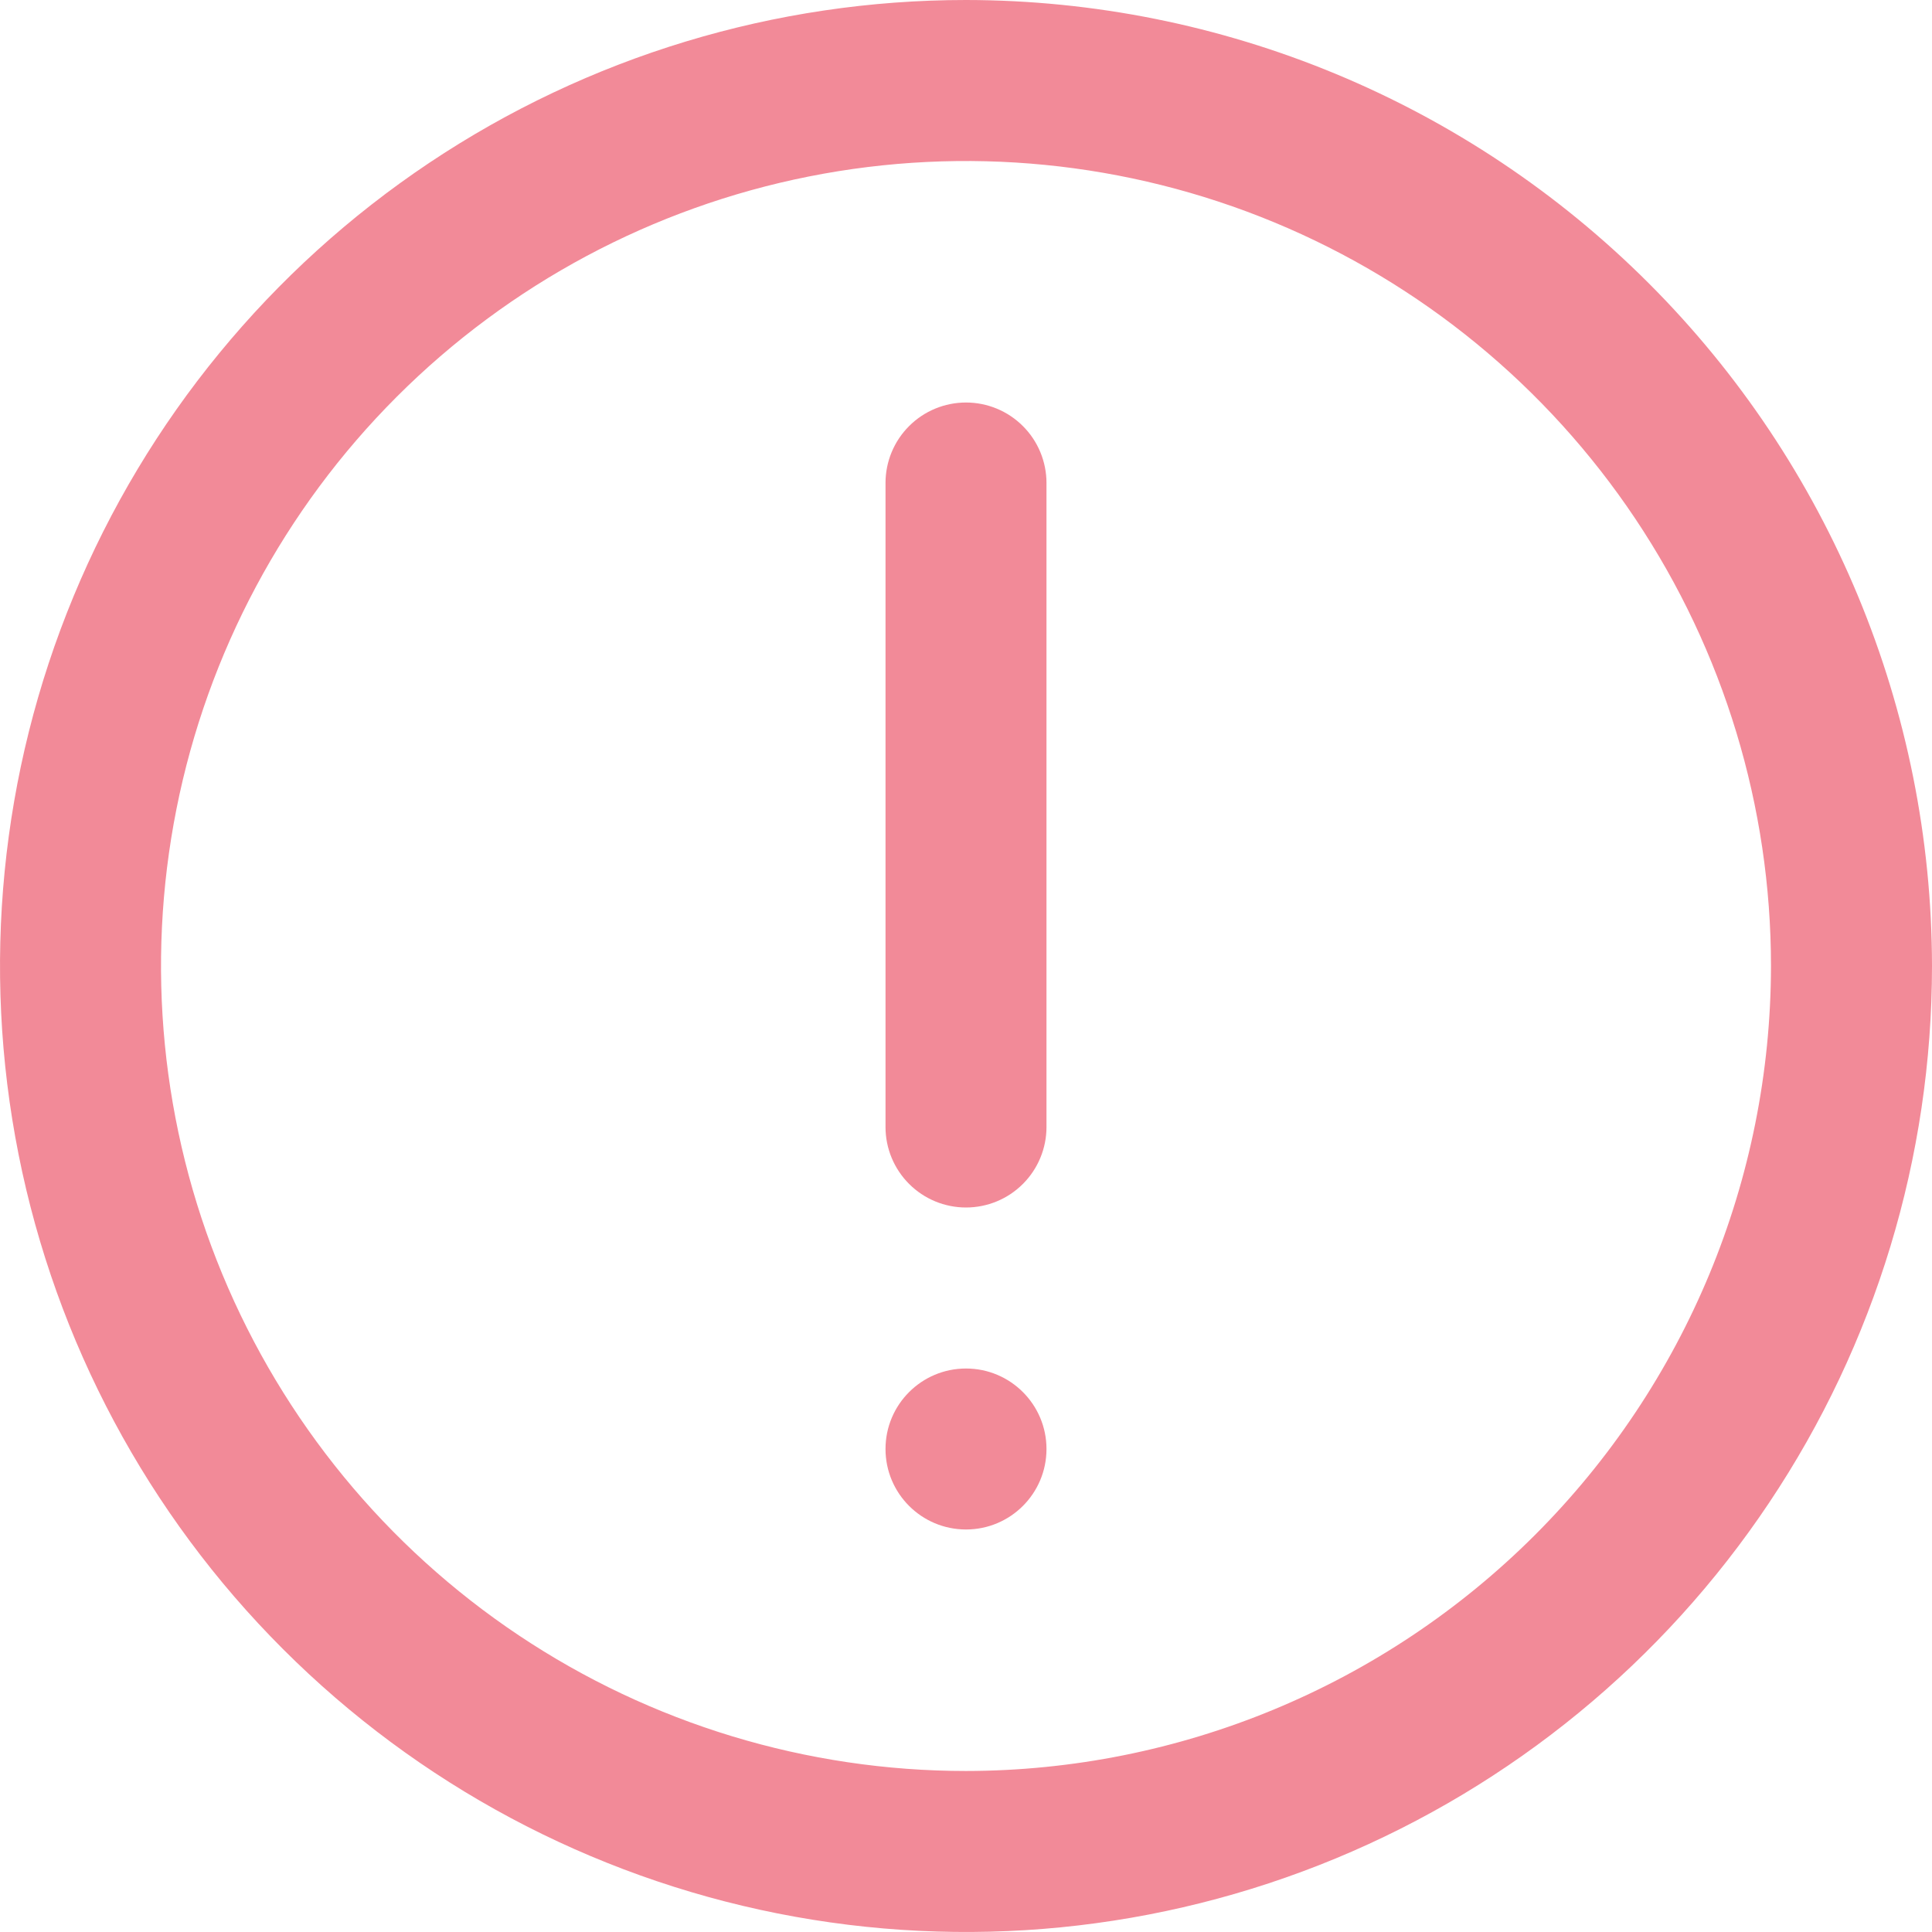 <svg width="44" height="44" viewBox="0 0 44 44" fill="none" xmlns="http://www.w3.org/2000/svg">
<g clip-path="url(#clip0_117_761)">
<path d="M22 0C17.649 0 13.395 1.29 9.777 3.708C6.16 6.125 3.34 9.561 1.675 13.581C0.01 17.601 -0.426 22.024 0.423 26.292C1.272 30.56 3.367 34.48 6.444 37.556C9.52 40.633 13.44 42.728 17.708 43.577C21.976 44.426 26.399 43.99 30.419 42.325C34.439 40.66 37.875 37.84 40.292 34.222C42.71 30.605 44 26.351 44 22C43.994 16.167 41.674 10.575 37.549 6.451C33.425 2.326 27.833 0.006 22 0ZM22 40.333C18.374 40.333 14.829 39.258 11.815 37.244C8.8 35.229 6.45 32.366 5.062 29.016C3.675 25.666 3.312 21.98 4.019 18.423C4.726 14.867 6.472 11.6 9.036 9.036C11.6 6.472 14.867 4.726 18.423 4.019C21.98 3.312 25.666 3.675 29.016 5.062C32.366 6.45 35.229 8.8 37.244 11.815C39.258 14.829 40.333 18.374 40.333 22C40.328 26.861 38.395 31.521 34.958 34.958C31.521 38.395 26.861 40.328 22 40.333Z" fill="#F28A98"/>
<path d="M22 9.167C21.514 9.167 21.047 9.36 20.704 9.704C20.36 10.047 20.167 10.514 20.167 11V25.667C20.167 26.153 20.36 26.619 20.704 26.963C21.047 27.307 21.514 27.5 22 27.5C22.486 27.5 22.953 27.307 23.296 26.963C23.64 26.619 23.833 26.153 23.833 25.667V11C23.833 10.514 23.64 10.047 23.296 9.704C22.953 9.36 22.486 9.167 22 9.167Z" fill="#F28A98"/>
<path d="M23.833 33C23.833 31.988 23.012 31.167 22 31.167C20.988 31.167 20.167 31.988 20.167 33C20.167 34.013 20.988 34.833 22 34.833C23.012 34.833 23.833 34.013 23.833 33Z" fill="#F28A98"/>
</g>
<defs>
<clipPath id="clip0_117_761">
<rect width="44" height="44" fill="white"/>
</clipPath>
</defs>
</svg>
